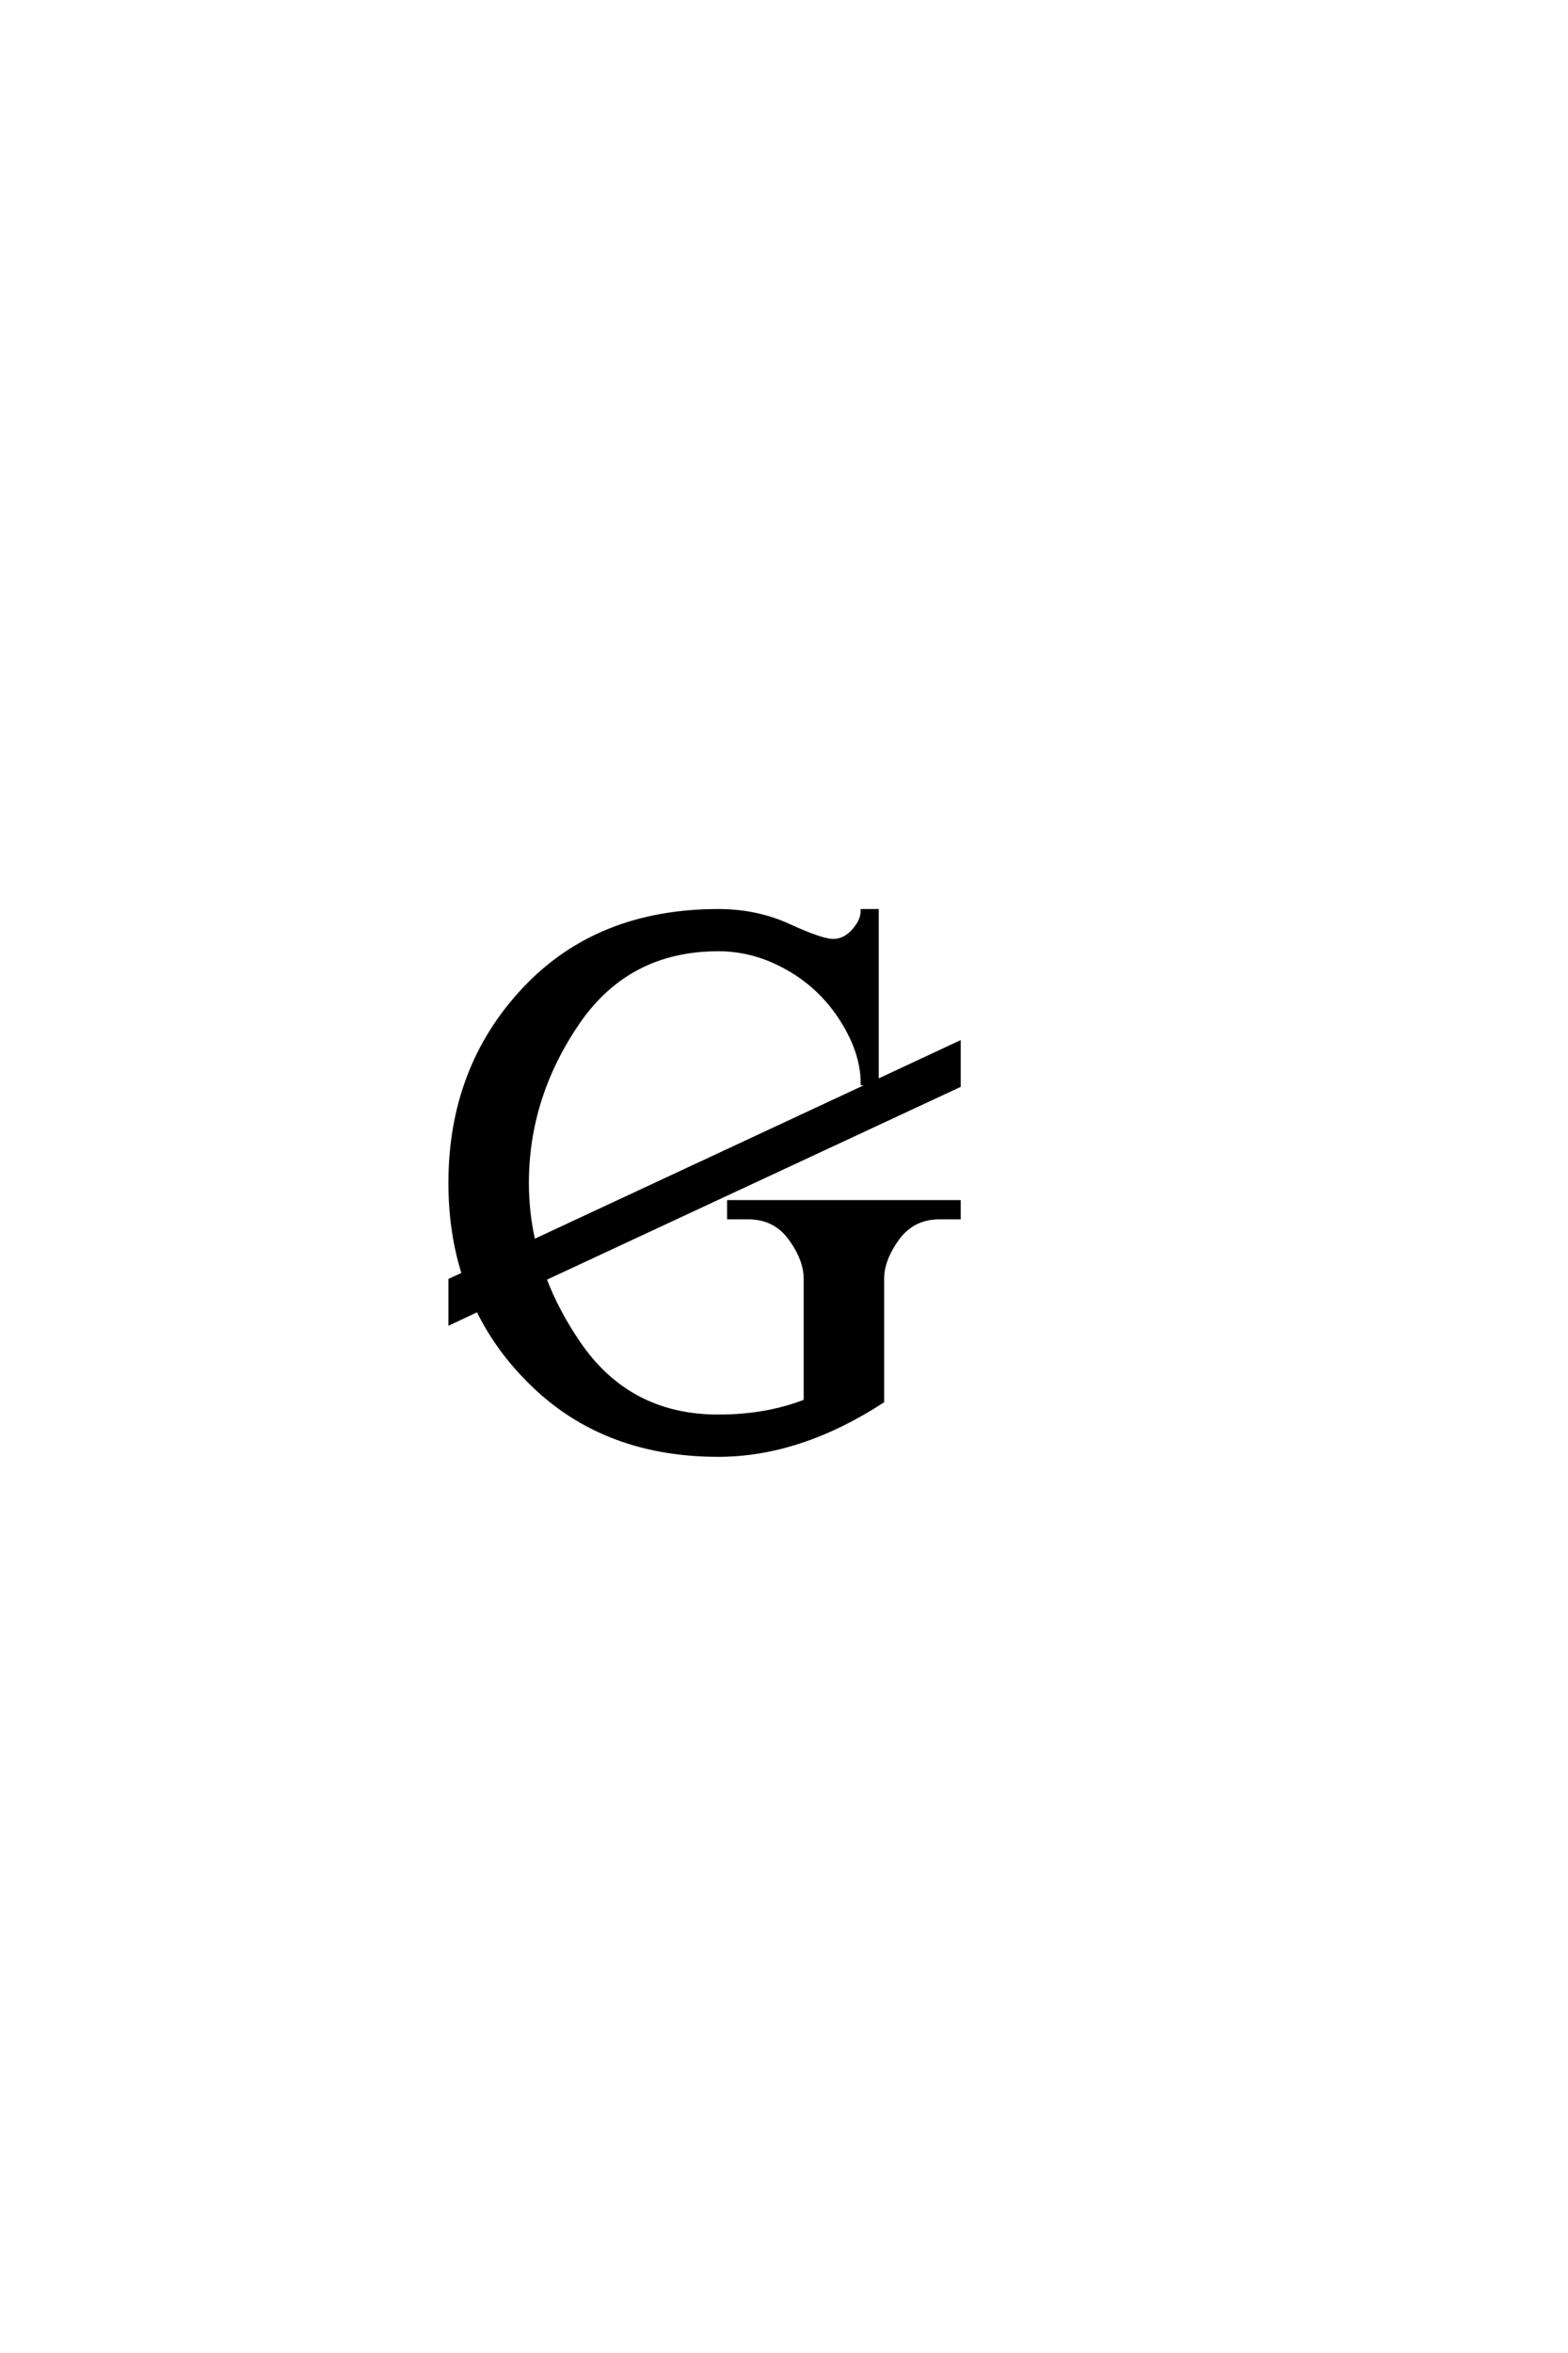 <?xml version='1.0' encoding='UTF-8'?>
<!DOCTYPE svg PUBLIC "-//W3C//DTD SVG 1.0//EN"
"http://www.w3.org/TR/2001/REC-SVG-20010904/DTD/svg10.dtd">

<svg xmlns='http://www.w3.org/2000/svg' version='1.0' width='40.0' height='60.0'>

 <g transform='scale(0.1 -0.1) translate(110.0 -370.0)'>
  <path d='M8.297 45.125
Q4.891 55.859 4.891 68.359
Q4.891 97.656 23.641 117.672
Q42.391 137.703 73.25 137.703
Q83.016 137.703 91.312 133.891
Q99.609 130.078 102.547 130.078
Q105.469 130.078 107.766 132.656
Q110.062 135.25 110.062 137.703
L113.672 137.703
L113.672 94.234
L134.578 104
L134.578 93.172
L28.906 43.953
Q32.031 35.75 37.312 27.938
Q50.094 8.797 73.25 8.797
Q85.547 8.797 95.516 12.703
L95.516 43.953
Q95.516 48.828 91.609 54.203
Q87.703 59.578 80.859 59.578
L75.984 59.578
L75.984 63.484
L134.578 63.484
L134.578 59.578
L129.688 59.578
Q122.859 59.578 118.953 54.203
Q115.047 48.828 115.047 43.953
L115.047 12.703
Q93.953 -0.984 73.25 -0.984
Q42.781 -0.984 23.828 19.047
Q16.406 26.766 11.922 36.031
L4.891 32.719
L4.891 43.562
L8.297 45.125
L8.297 45.125
M112.594 93.75
L110.062 93.75
Q110.062 101.562 104.828 109.859
Q99.609 118.172 91.062 123.047
Q82.516 127.938 73.25 127.938
Q50.094 127.938 37.25 109.031
Q24.422 90.141 24.422 68.359
Q24.422 60.75 26.078 53.422
L112.594 93.75
' style='fill: #000000; stroke: #000000'/>
 </g>
</svg>
